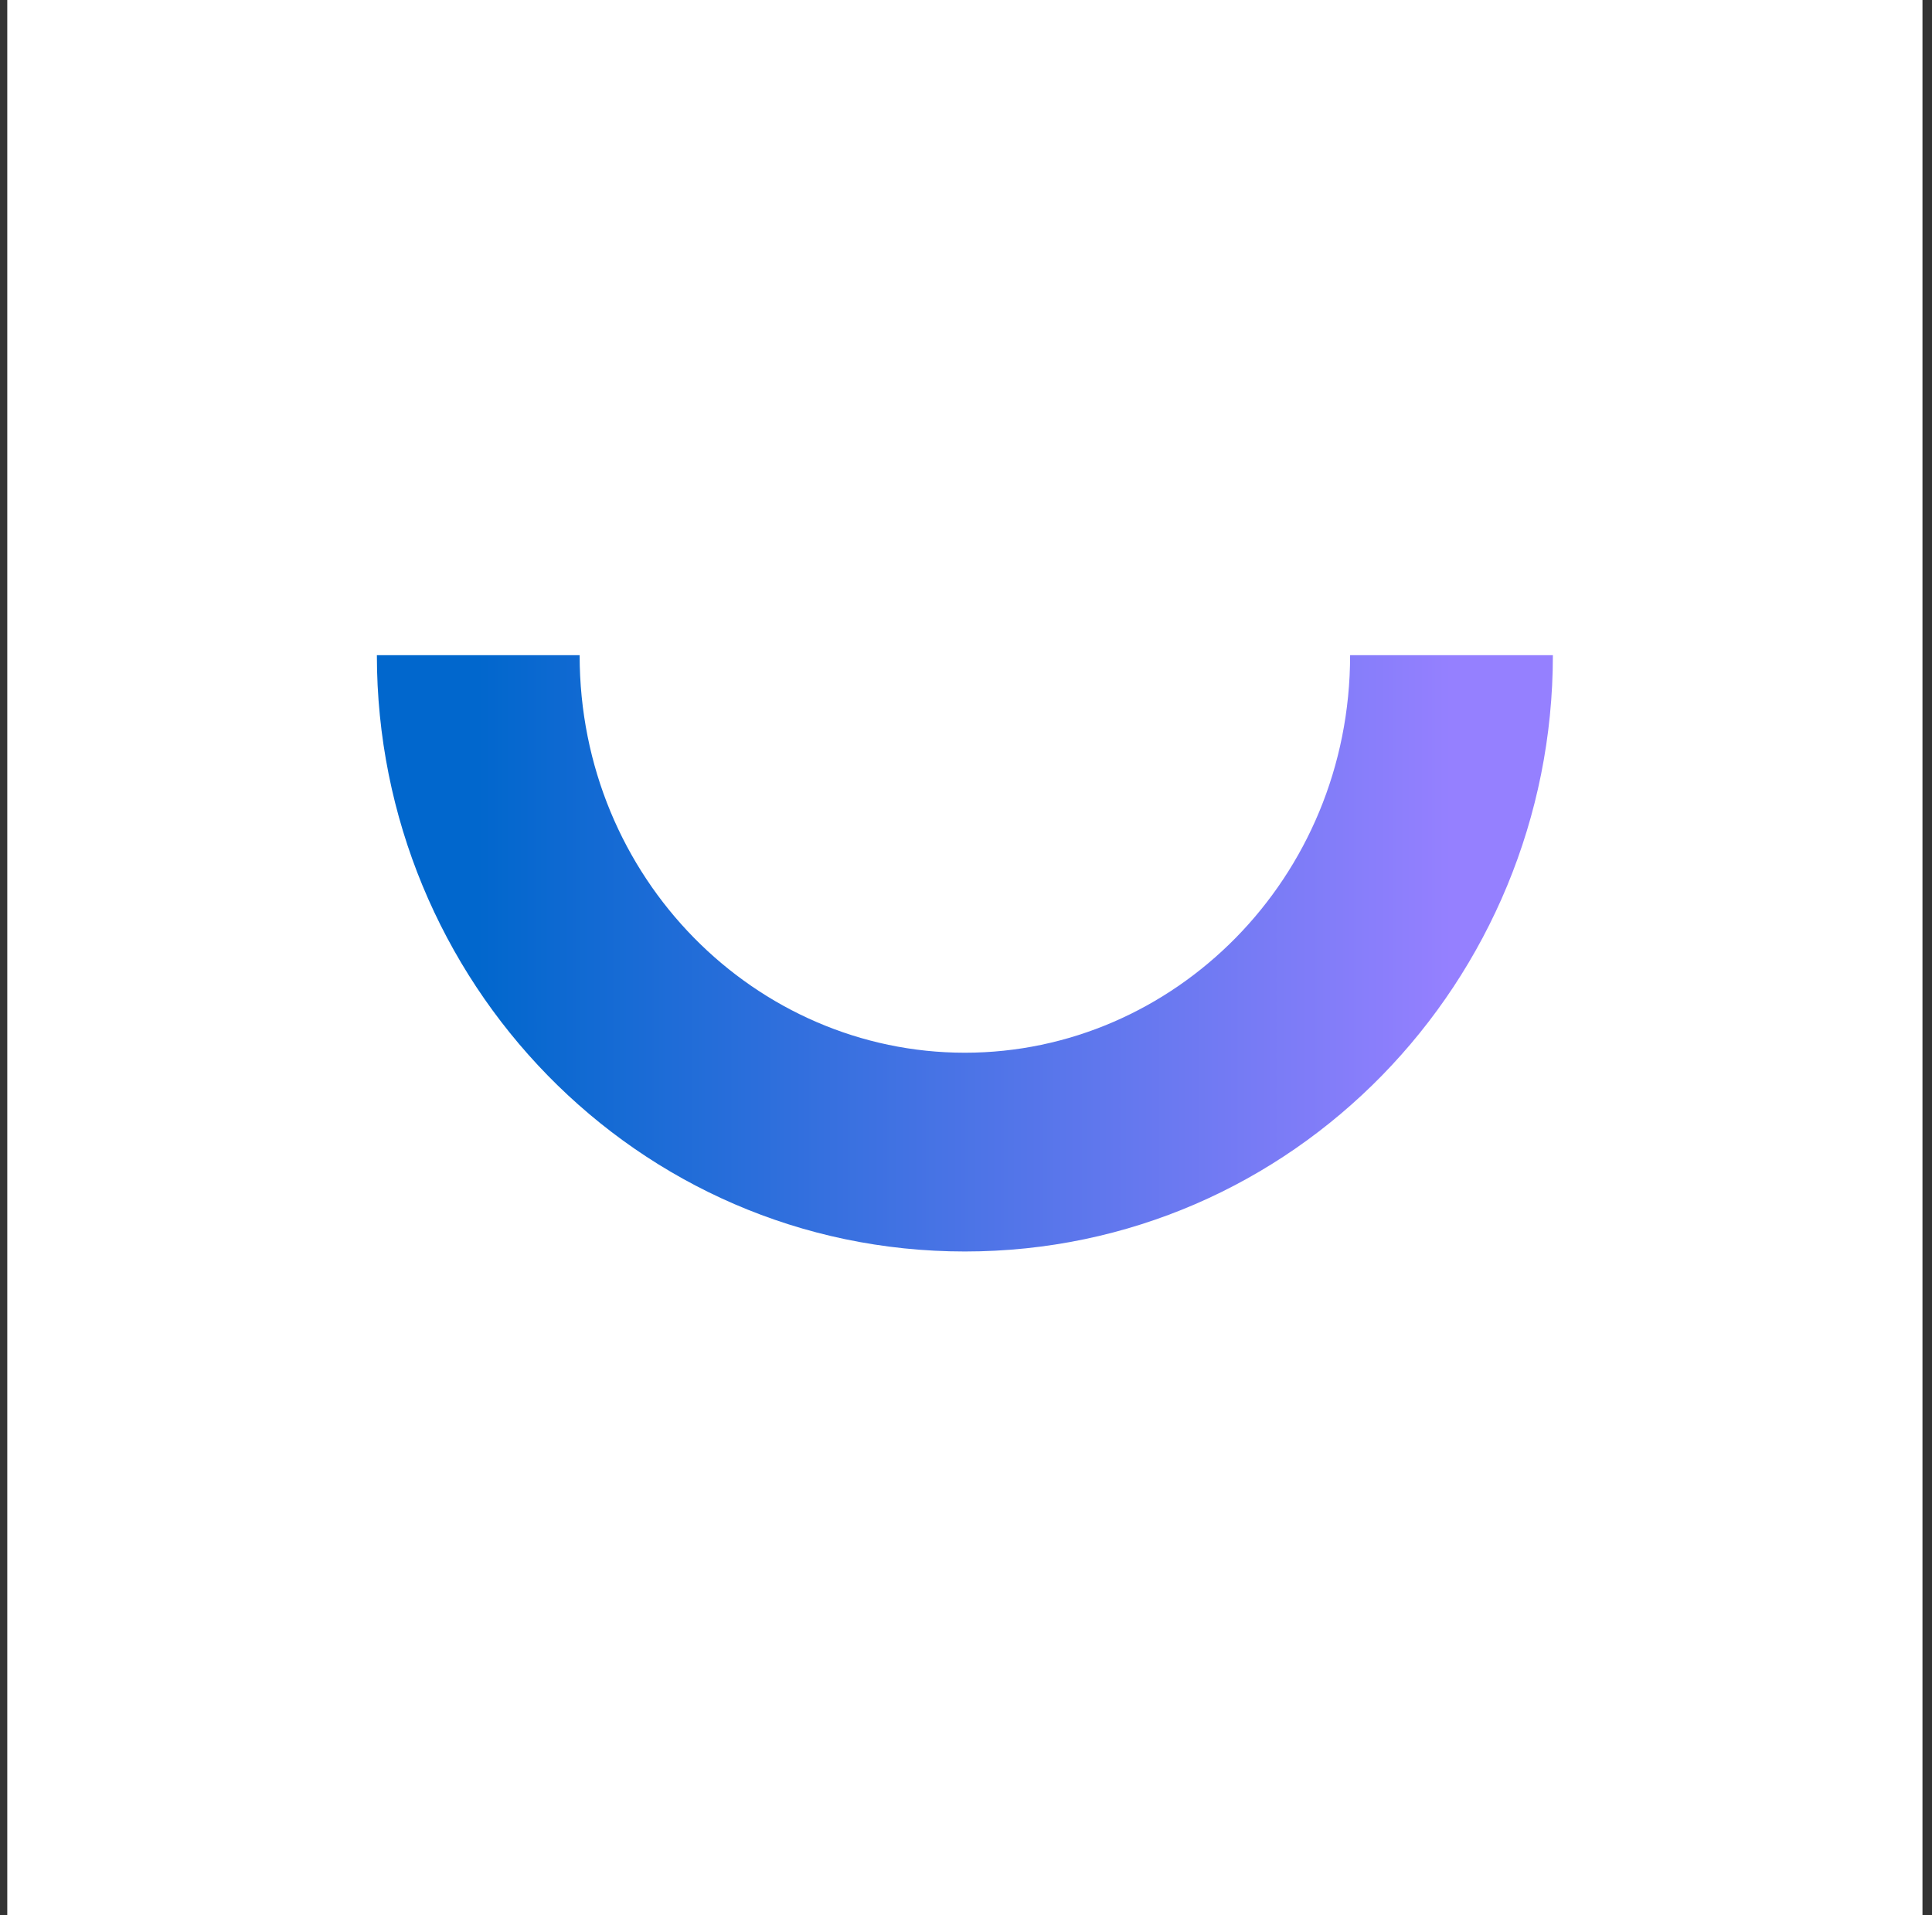<?xml version="1.0" encoding="utf-8"?>
<svg xmlns="http://www.w3.org/2000/svg" fill="none" height="114" viewBox="0 0 115 114" width="115">
  <rect x="0" y="0" width="115" height="114" fill="#333333" stroke="none"/>
  <rect fill="white" height="114" transform="translate(0.433)" width="114"/>
  <path clip-rule="evenodd" d="M34.502 39C34.502 52.298 44.998 62.662 57.432 62.662C69.867 62.662 80.364 52.298 80.364 39H92.433C92.433 58.372 76.992 74.493 57.432 74.493C37.873 74.493 22.433 58.372 22.433 39H34.502Z" fill="url(#paint0_linear_6_149)" fill-rule="evenodd"/>
  <defs>
    <linearGradient gradientUnits="userSpaceOnUse" id="paint0_linear_6_149" x1="28.467" x2="86.398" y1="39" y2="39">
      <stop stop-color="#0167CD"/>
      <stop offset="1" stop-color="#9580FF"/>
    </linearGradient>
  </defs>
</svg>